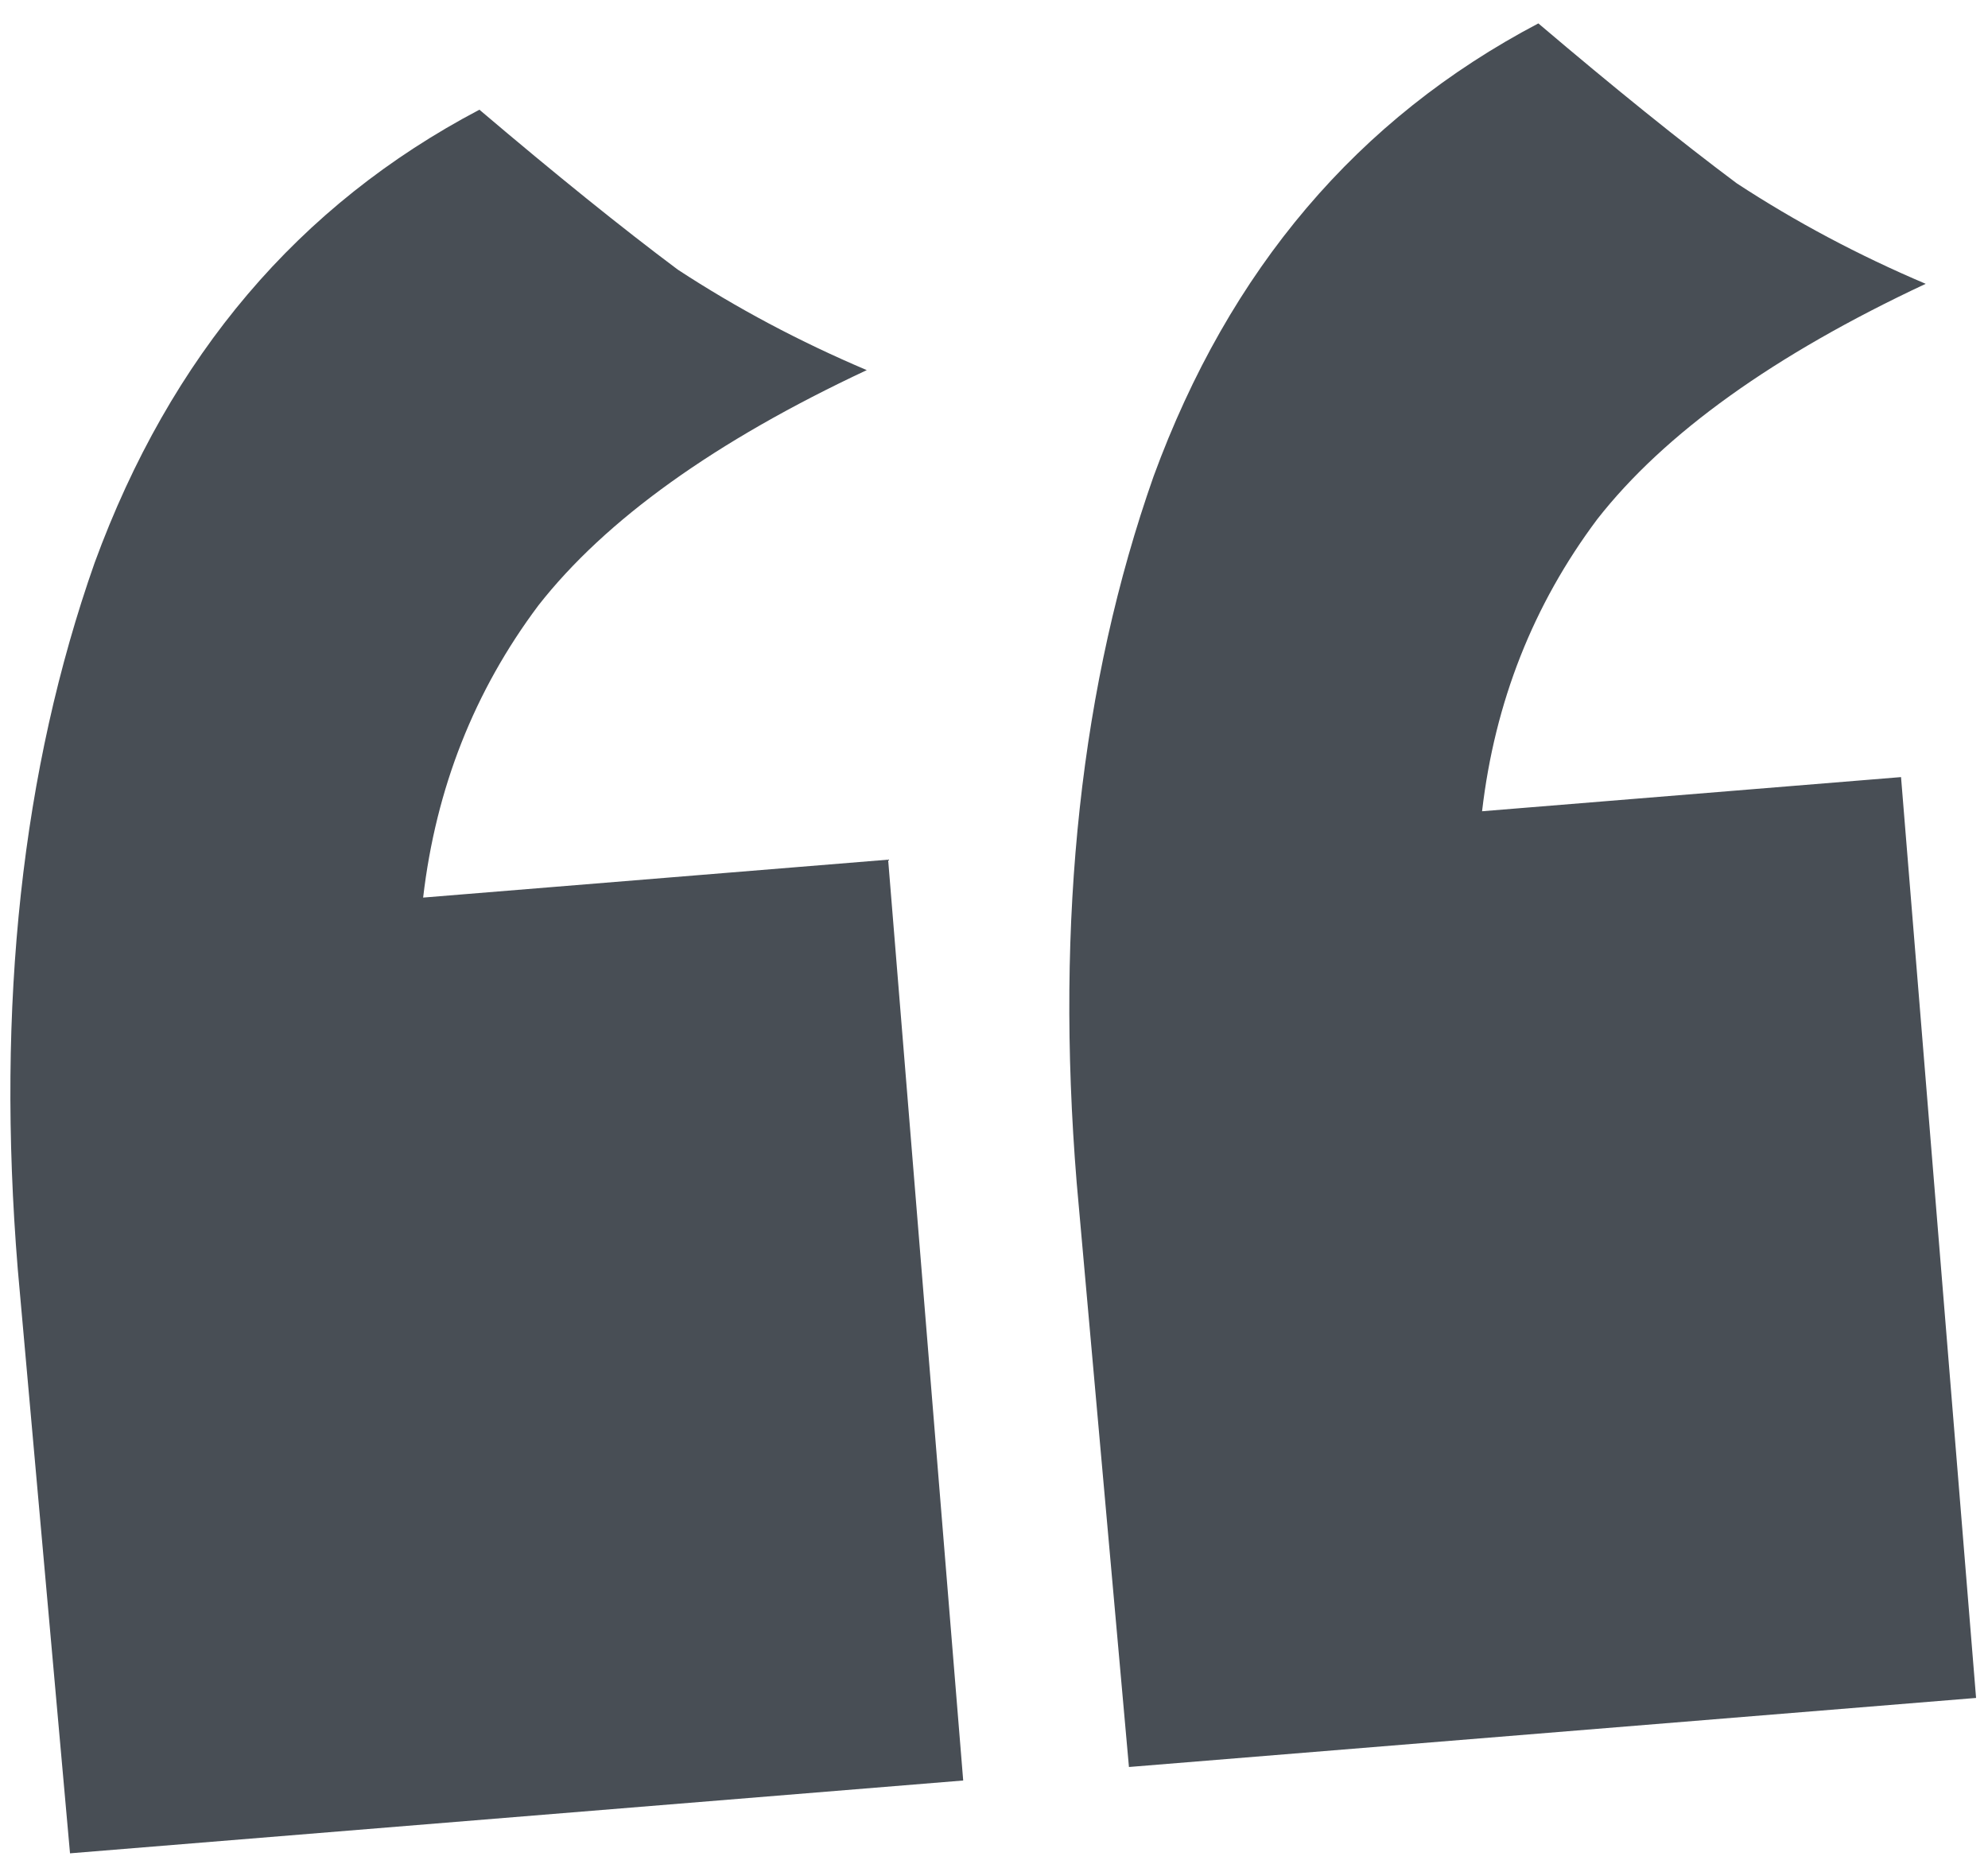 <?xml version="1.0" encoding="UTF-8"?> <svg xmlns="http://www.w3.org/2000/svg" width="83" height="78" viewBox="0 0 83 78" fill="none"><path d="M0.741 52.978C-0.157 41.957 0.912 32.13 3.95 23.498C7.115 14.855 12.471 8.549 20.016 4.58C23.204 7.287 25.965 9.513 28.3 11.258C30.753 12.864 33.383 14.262 36.188 15.452C29.851 18.42 25.281 21.695 22.477 25.277C19.801 28.849 18.198 32.914 17.666 37.473L37.08 35.89L40.214 74.334L2.923 77.374L0.741 52.978ZM44.952 49.374C44.053 38.353 45.123 28.527 48.16 19.894C51.326 11.252 56.681 4.946 64.227 0.977C67.414 3.684 70.176 5.91 72.511 7.654C74.964 9.26 77.593 10.658 80.399 11.849C74.062 14.816 69.492 18.091 66.688 21.674C64.012 25.246 62.408 29.311 61.877 33.869L79.369 32.443L82.502 70.887L47.134 73.77L44.952 49.374Z" fill="#484E55"></path></svg> 
